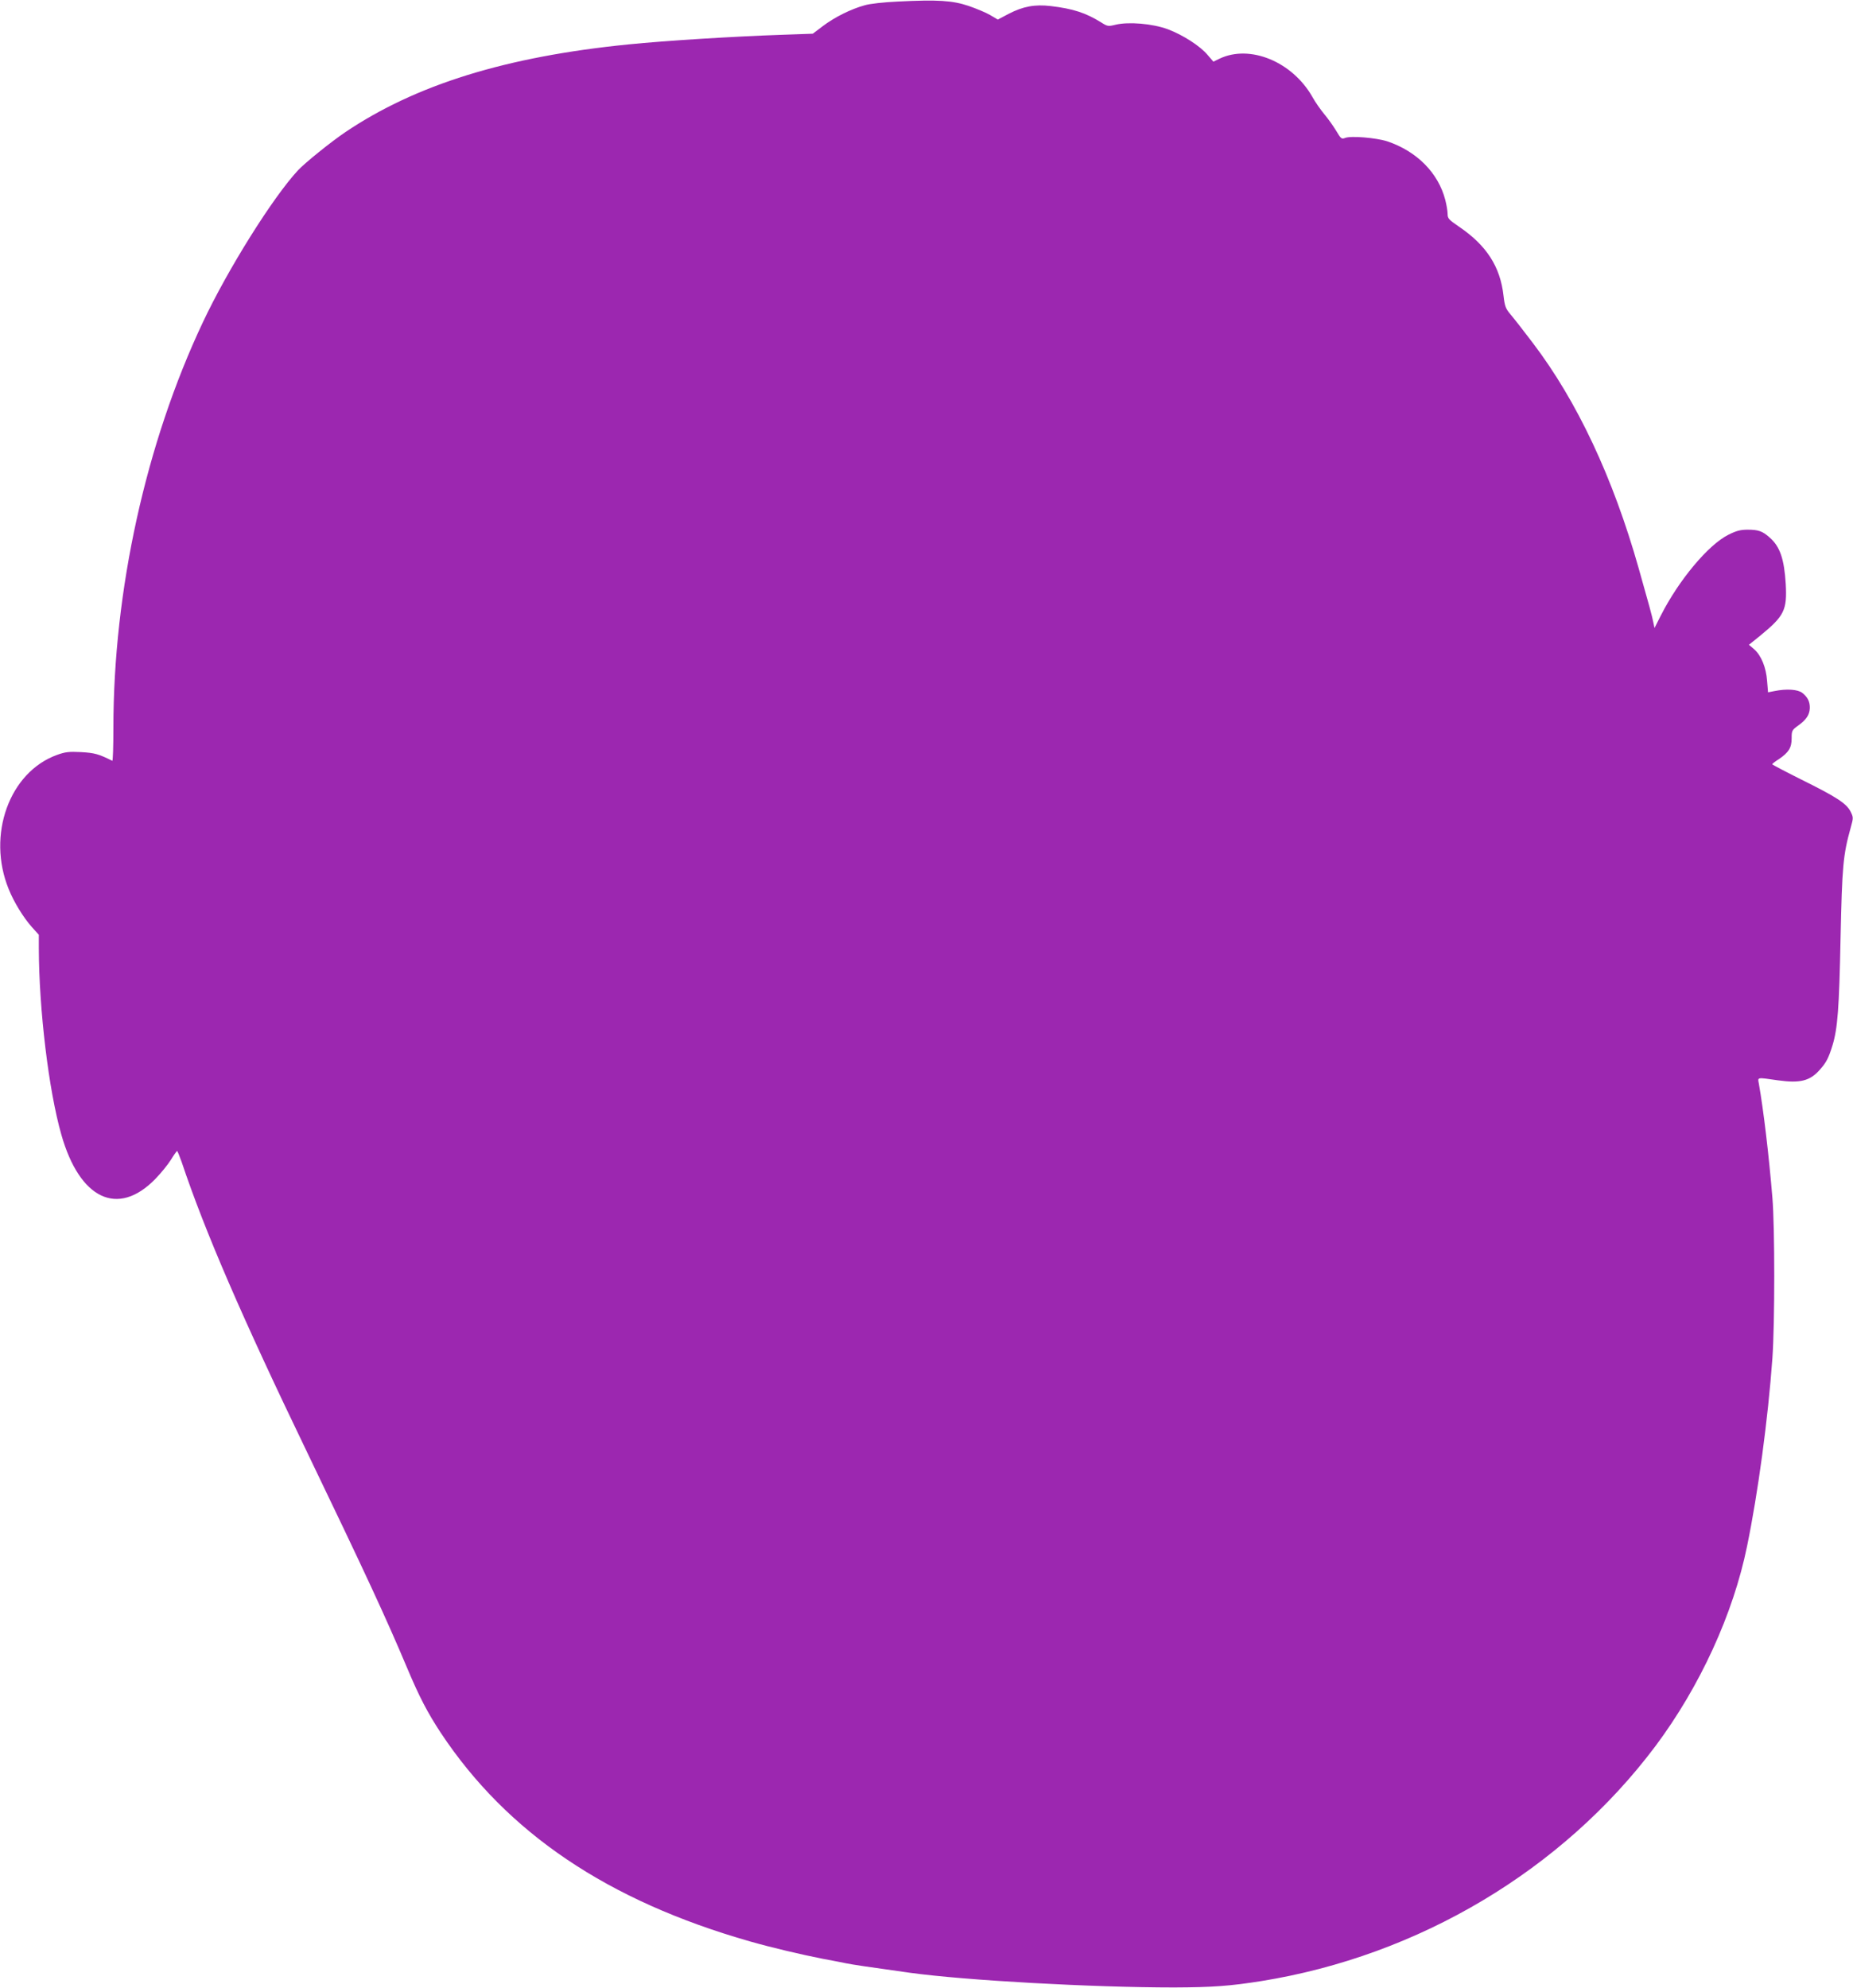 <?xml version="1.0" standalone="no"?>
<!DOCTYPE svg PUBLIC "-//W3C//DTD SVG 20010904//EN"
 "http://www.w3.org/TR/2001/REC-SVG-20010904/DTD/svg10.dtd">
<svg version="1.0" xmlns="http://www.w3.org/2000/svg"
 width="1193pt" height="1280pt" viewBox="0 0 1193 1280"
 preserveAspectRatio="xMidYMid meet">
<g transform="translate(0,1280) scale(0.1,-0.1)"
fill="#9c27b0" stroke="none">
<path d="M5780 12790 c-89 -4 -180 -14 -213 -24 -88 -24 -194 -77 -268 -133
l-66 -50 -199 -7 c-301 -10 -752 -38 -989 -62 -788 -79 -1368 -259 -1822 -565
-93 -63 -258 -196 -304 -245 -162 -174 -452 -637 -613 -979 -367 -777 -576
-1726 -576 -2613 0 -117 -3 -212 -7 -210 -88 44 -114 51 -201 56 -79 4 -102 1
-155 -18 -307 -111 -453 -516 -311 -864 34 -85 95 -183 148 -243 l46 -51 0
-88 c1 -392 63 -912 145 -1199 118 -415 363 -532 604 -286 36 37 82 93 101
124 19 31 37 56 40 57 3 0 16 -33 30 -72 149 -445 388 -998 810 -1873 370
-769 504 -1057 642 -1385 78 -185 130 -285 216 -416 428 -645 1074 -1081 1992
-1343 137 -39 327 -84 465 -111 61 -11 130 -25 155 -30 39 -8 133 -22 405 -60
362 -50 1180 -95 1705 -95 246 1 358 9 560 41 1015 163 1941 716 2539 1514
285 382 500 849 589 1286 70 339 135 819 163 1209 16 221 16 848 0 1035 -23
278 -57 562 -87 733 -8 43 -16 42 123 22 143 -20 207 -4 271 70 40 45 55 74
80 155 33 109 43 236 52 695 10 459 16 530 65 706 18 65 18 66 -1 105 -27 52
-90 93 -316 205 -104 52 -188 96 -188 99 0 3 19 18 43 33 63 43 82 73 82 134
0 49 2 53 42 82 53 38 73 69 75 112 1 41 -13 70 -48 98 -29 23 -101 28 -180
12 l-41 -8 -6 72 c-6 88 -38 165 -83 205 l-34 29 73 59 c155 127 173 164 164
332 -10 162 -37 241 -103 299 -47 42 -73 51 -143 51 -45 0 -72 -7 -122 -32
-130 -64 -321 -293 -437 -522 l-40 -79 -7 34 c-8 42 -30 122 -95 351 -165 583
-396 1075 -682 1451 -59 78 -124 161 -143 183 -31 37 -37 51 -45 120 -21 188
-110 325 -287 445 -66 45 -73 53 -73 82 0 18 -7 59 -15 90 -45 174 -183 313
-373 377 -72 23 -234 37 -272 22 -23 -9 -27 -5 -58 47 -19 31 -53 79 -76 106
-23 28 -58 77 -76 110 -129 228 -403 341 -599 247 l-39 -19 -36 42 c-49 59
-160 130 -258 167 -98 36 -251 49 -335 29 -49 -12 -53 -11 -94 15 -98 61 -180
88 -324 105 -103 12 -178 -2 -271 -50 l-70 -37 -49 29 c-27 16 -90 42 -139 59
-105 35 -197 41 -456 28z"/>
</g>
</svg>
